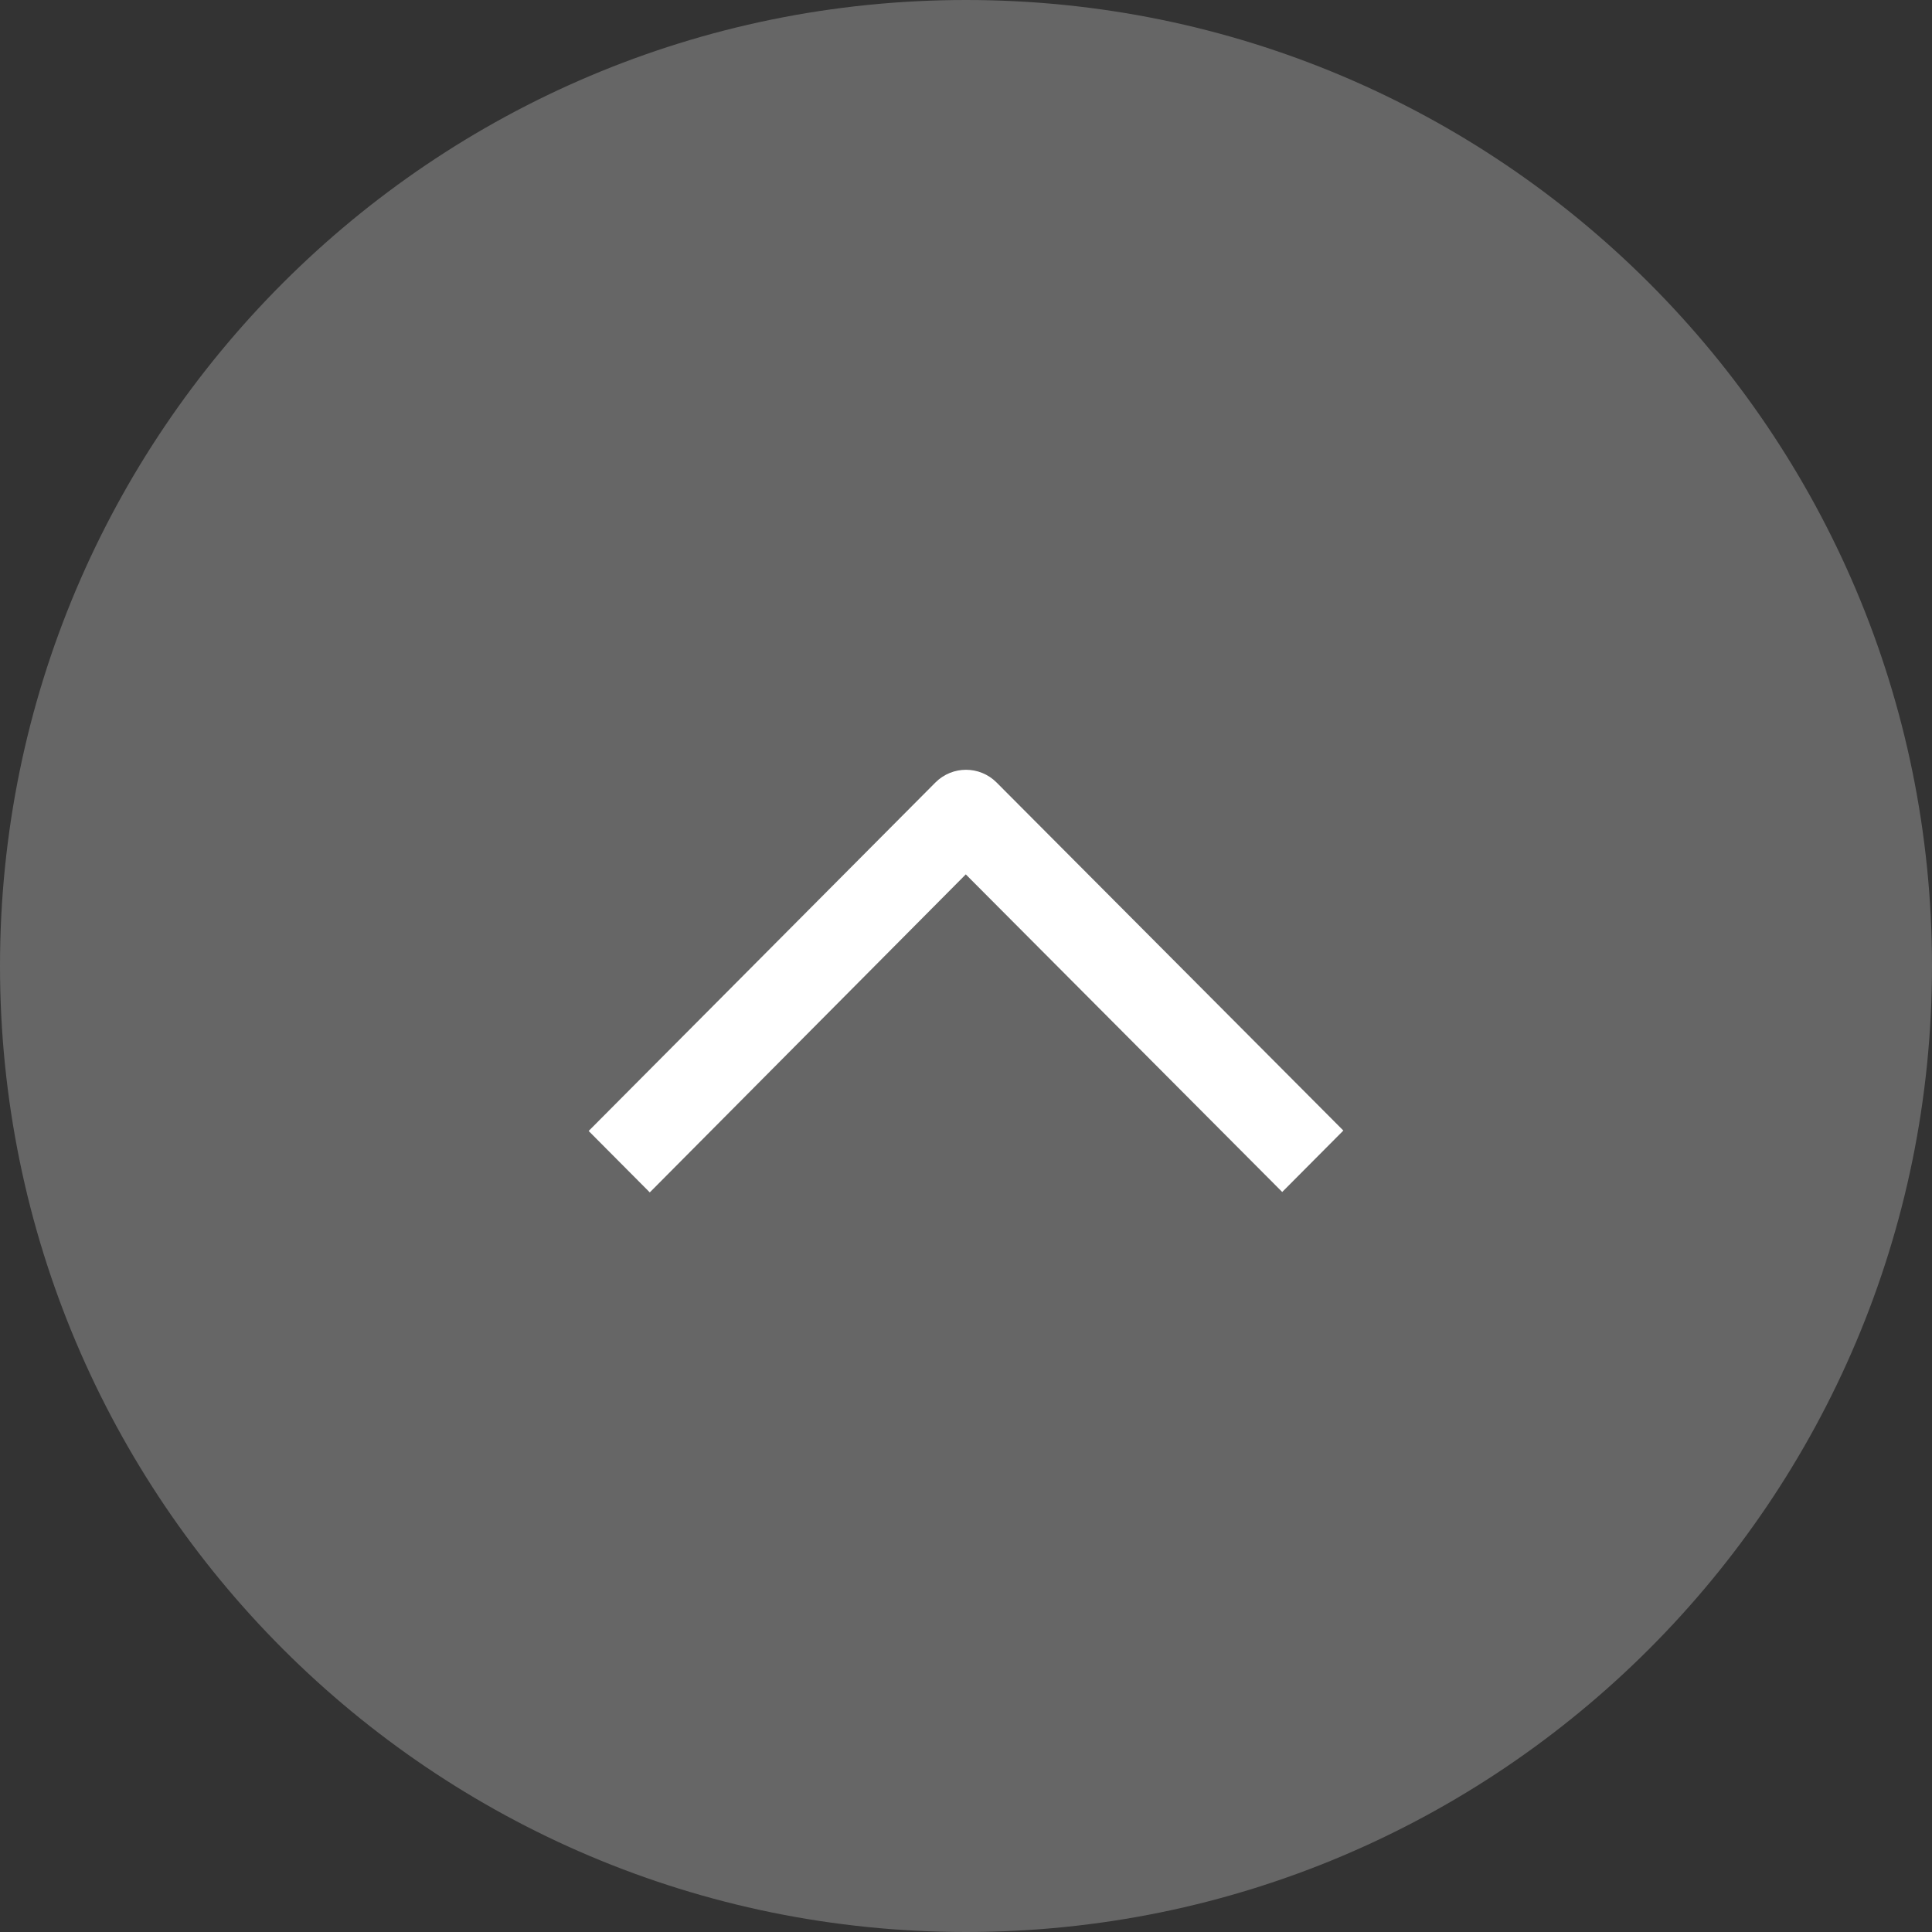 <?xml version="1.0" encoding="UTF-8"?>
<svg width="64px" height="64px" viewBox="0 0 64 64" version="1.1" xmlns="http://www.w3.org/2000/svg" xmlns:xlink="http://www.w3.org/1999/xlink">
    <rect x="0" y="0" width="64" height="64" fill="#333333" stroke="none"/>
    <title>Group 13 Copy 2</title>
    <g id="Page-1" stroke="none" stroke-width="1" fill="none" fill-rule="evenodd">
        <g id="Chi-History_1" transform="translate(-1341, -3339)" fill-rule="nonzero">
            <g id="Group-22" transform="translate(1341, 3339)">
                <g id="Group-13-Copy-2" transform="translate(32, 32) rotate(-90) translate(-32, -32) ">
                    <path d="M32,4.54747351e-13 C14.327,4.54747351e-13 0,14.327 0,32 C0,49.673 14.327,64 32,64 C49.673,64 64,49.673 64,32 C64,14.327 49.673,4.54747351e-13 32,4.54747351e-13 Z" id="Path" fill="#666666"></path>
                    <path d="M26.535,19.5 L24.5,21.525 L35.035,31.993 L24.514,42.475 L26.549,44.5 L38.08,33.012 C38.64,32.452 38.64,31.548 38.08,30.988 L26.535,19.5 Z" id="Path" fill="#FFFFFF"></path>
                </g>
            </g>
        </g>
    </g>
</svg>